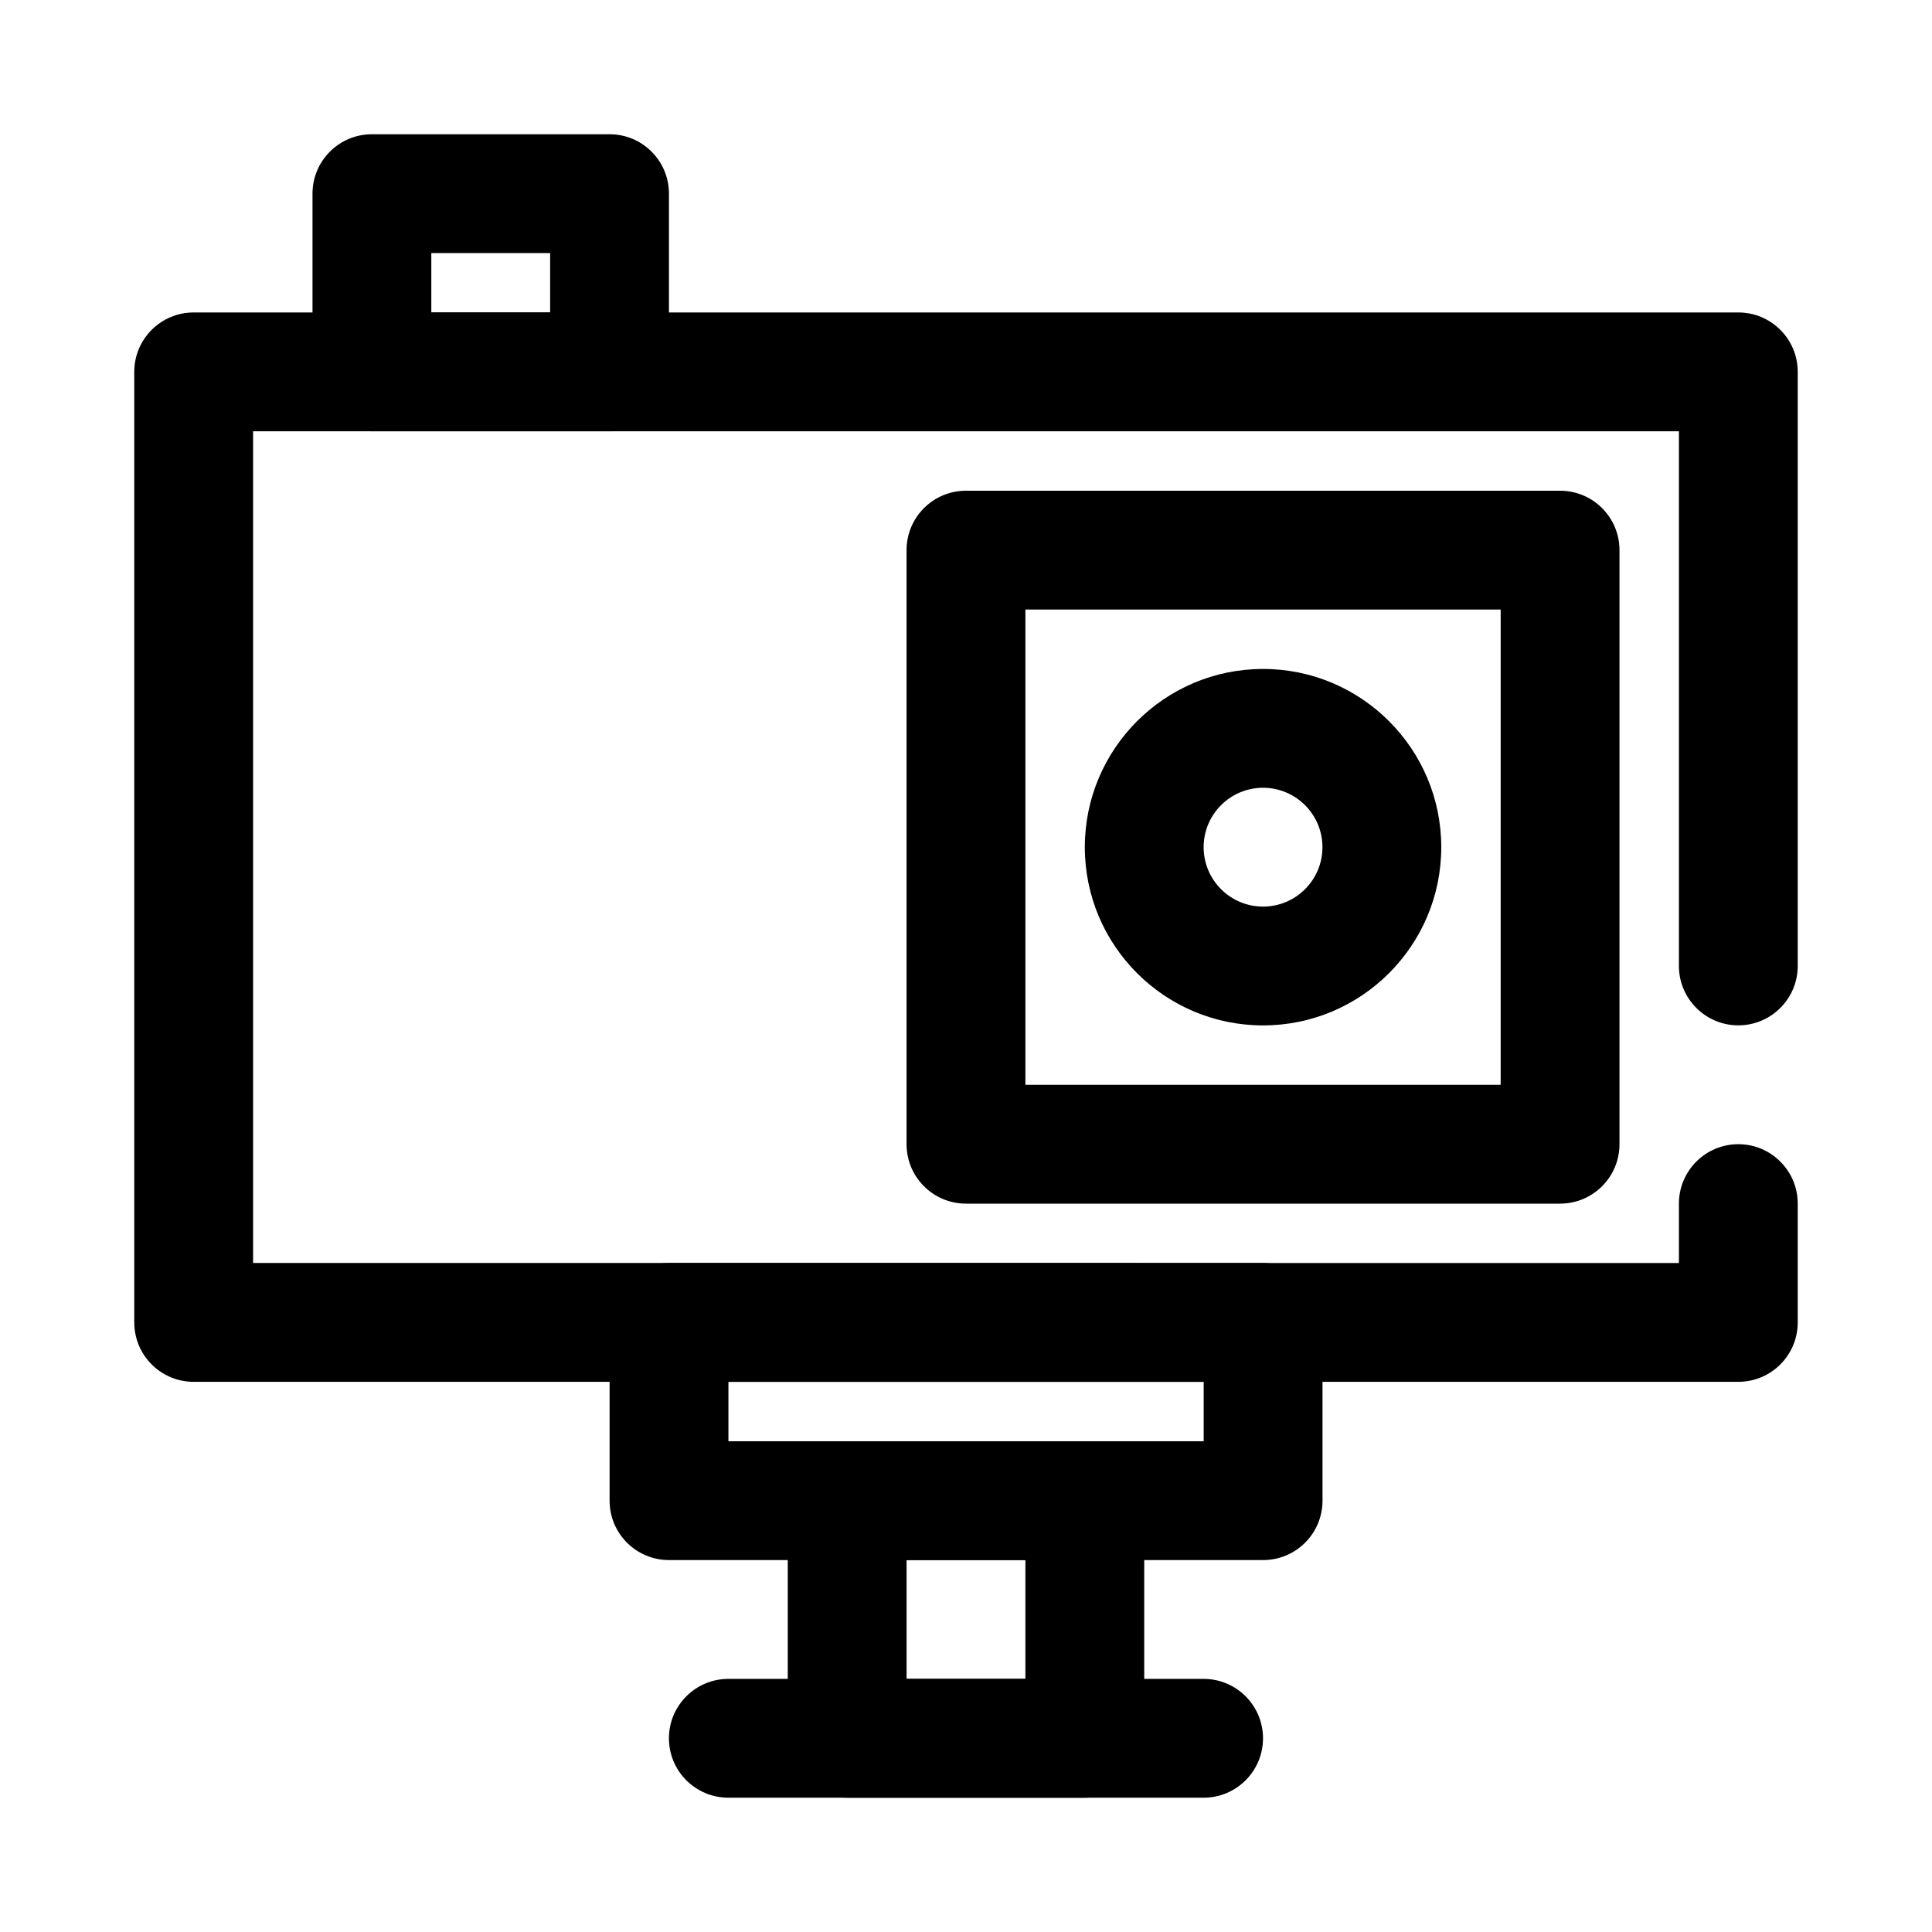 <?xml version="1.0" encoding="UTF-8"?>
<!-- Uploaded to: SVG Repo, www.svgrepo.com, Generator: SVG Repo Mixer Tools -->
<svg fill="#000000" width="800px" height="800px" version="1.1" viewBox="144 144 512 512" xmlns="http://www.w3.org/2000/svg">
 <g fill-rule="evenodd">
  <path d="m588.93 478.71v-15.742c0-8.691 7.059-15.746 15.746-15.746s15.742 7.055 15.742 15.746v31.488c0 8.695-7.047 15.742-15.742 15.742h-409.35c-8.691 0-15.742-7.047-15.742-15.742v-251.91c0-8.699 7.051-15.742 15.742-15.742h409.35c8.695 0 15.742 7.043 15.742 15.742v157.44c0 8.691-7.055 15.742-15.742 15.742s-15.746-7.051-15.746-15.742v-141.7h-377.86v220.41z"/>
  <path d="m337.02 620.41h125.95c8.688 0 15.742-7.051 15.742-15.742s-7.055-15.746-15.742-15.746h-125.95c-8.691 0-15.746 7.055-15.746 15.746s7.055 15.742 15.746 15.742z"/>
  <path d="m573.18 289.79c0-8.699-7.047-15.742-15.746-15.742h-157.44c-8.699 0-15.746 7.043-15.746 15.742v157.44c0 8.699 7.047 15.746 15.746 15.746h157.44c8.699 0 15.746-7.047 15.746-15.746zm-157.44 15.746v125.95h125.95v-125.95z"/>
  <path d="m478.72 321.28c-26.062 0-47.23 21.168-47.23 47.234 0 26.062 21.168 47.23 47.23 47.23s47.23-21.168 47.23-47.23c0-26.066-21.168-47.234-47.23-47.234zm0 31.488c8.691 0 15.742 7.055 15.742 15.746 0 8.688-7.051 15.742-15.742 15.742s-15.742-7.055-15.742-15.742c0-8.691 7.051-15.746 15.742-15.746z"/>
  <path d="m321.28 195.32c0-8.695-7.043-15.742-15.742-15.742h-62.977c-8.699 0-15.746 7.047-15.746 15.742v47.234c0 8.699 7.047 15.742 15.746 15.742h62.977c8.699 0 15.742-7.043 15.742-15.742zm-62.977 15.746v15.742h31.488v-15.742z"/>
  <path d="m494.48 494.46c0-8.695-7.047-15.742-15.746-15.742h-157.44c-8.699 0-15.746 7.047-15.746 15.742v47.234c0 8.699 7.047 15.742 15.746 15.742h157.44c8.699 0 15.746-7.043 15.746-15.742zm-157.44 15.746v15.742h125.95v-15.742z"/>
  <path d="m447.23 541.69c0-8.691-7.051-15.742-15.746-15.742h-62.977c-8.695 0-15.742 7.051-15.742 15.742v62.977c0 8.691 7.047 15.746 15.742 15.746h62.977c8.695 0 15.746-7.055 15.746-15.746zm-62.977 15.746v31.488h31.488v-31.488z"/>
 </g>
</svg>